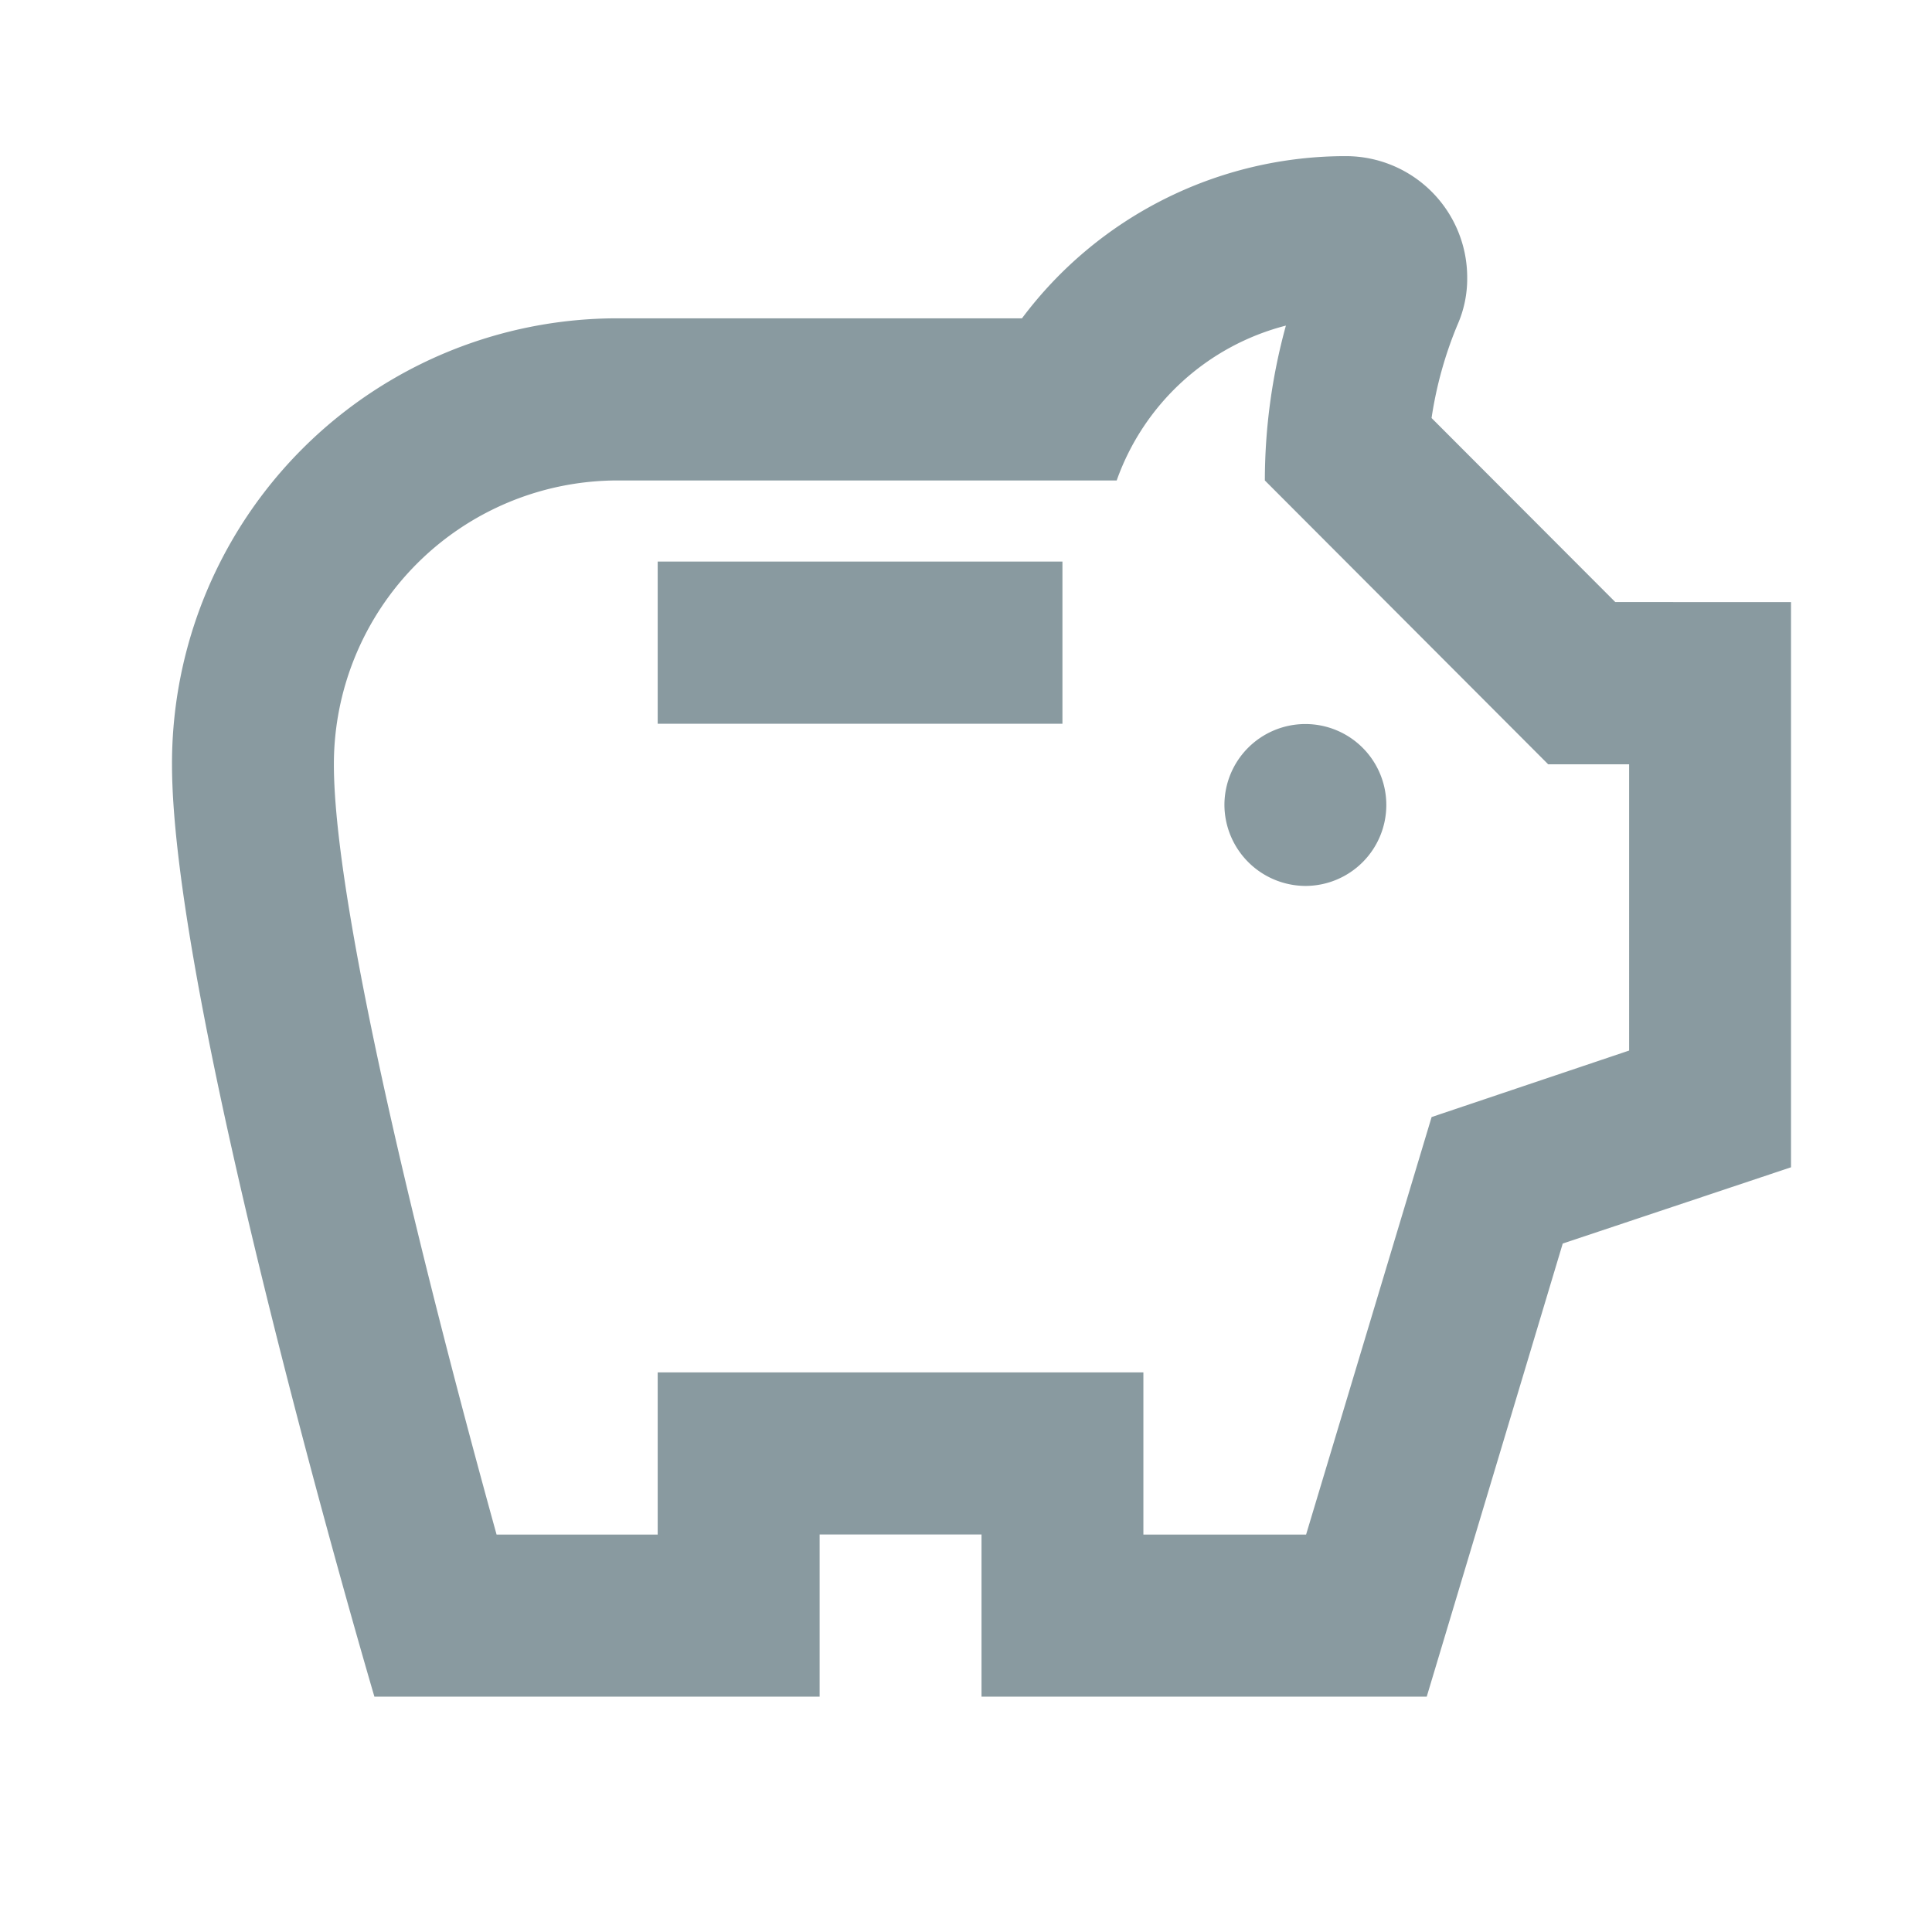 <svg xmlns="http://www.w3.org/2000/svg" width="38" height="38" viewBox="0 0 38 38"><defs><style>.a{fill:none;}.b{fill:rgba(21,54,66,0.5);}</style></defs><g transform="translate(0.355 -0.016)"><rect class="a" width="38" height="38" transform="translate(-0.355 0.016)"/><g transform="translate(3.028 3.087)"><path class="b" d="M22.7,14.759a1.592,1.592,0,1,1,1.592,1.595A1.6,1.6,0,0,1,22.7,14.759ZM11.553,13.164h7.961V9.974H11.553Zm22.291-2.392V21.888l-4.49,1.5L26.679,32.3H17.922v-3.19H14.738V32.3H5.981S2,18.81,2,13.961A8.759,8.759,0,0,1,10.757,5.19h7.961A7.949,7.949,0,0,1,25.087,2a2.387,2.387,0,0,1,2.388,2.392,2.237,2.237,0,0,1-.191.925,7.719,7.719,0,0,0-.51,1.834l3.614,3.62Zm-3.184,3.19H29.068L23.495,8.379a11.521,11.521,0,0,1,.414-3.046,4.8,4.8,0,0,0-3.328,3.046H10.757a5.583,5.583,0,0,0-5.573,5.582c0,3,1.942,10.606,3.2,15.151h3.169v-3.19h9.553v3.19h3.2L26.775,20.9l3.885-1.308Z" transform="translate(-2 -2)"/></g></g></svg>